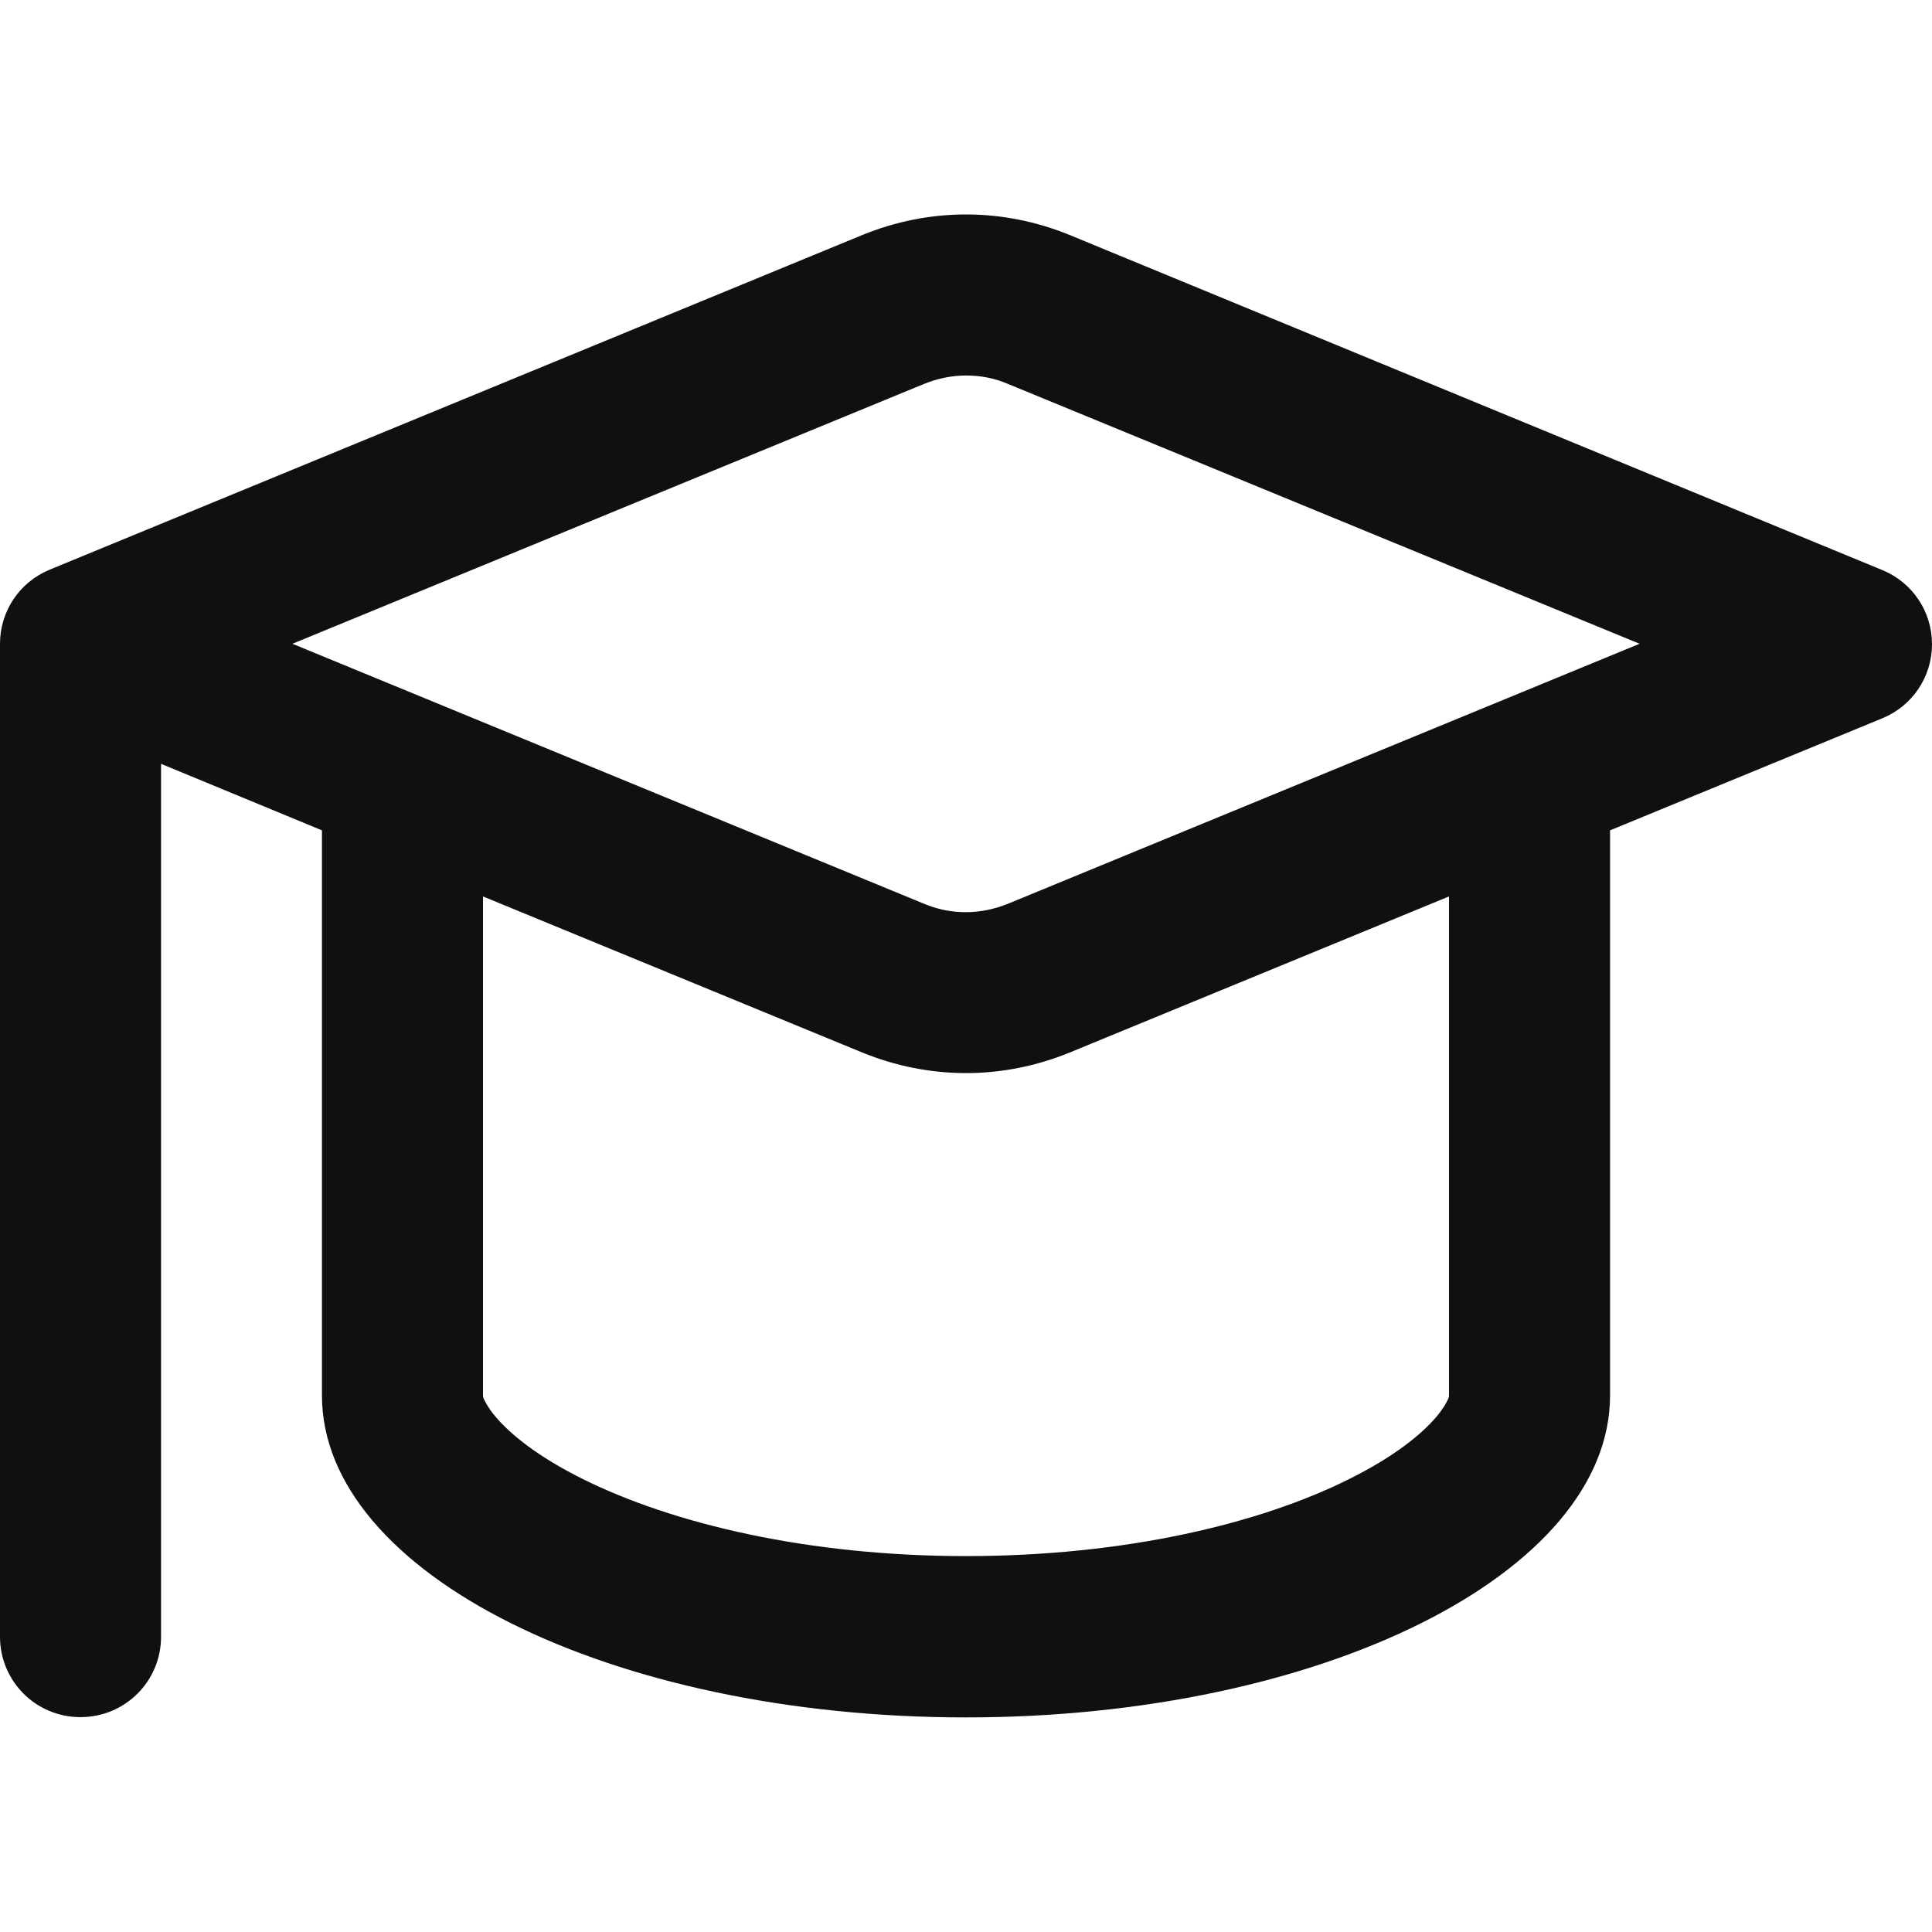 <svg width="14" height="14" viewBox="0 0 14 14" fill="none" xmlns="http://www.w3.org/2000/svg">
<path d="M7.749 1.702C7.51 1.605 7.258 1.554 7 1.554C6.742 1.554 6.49 1.605 6.251 1.702L0.36 4.128C0.141 4.218 0 4.43 0 4.665V11.86C0 12.183 0.26 12.443 0.583 12.443C0.907 12.443 1.167 12.183 1.167 11.86V5.535L2.333 6.017V10.112C2.333 11.4 4.424 12.445 7 12.445C9.576 12.445 11.667 11.4 11.667 10.112V6.017L13.64 5.205C13.859 5.115 14 4.904 14 4.668C14 4.432 13.859 4.221 13.64 4.131L7.749 1.702ZM3.5 10.11V6.496L6.251 7.628C6.49 7.725 6.742 7.776 7 7.776C7.258 7.776 7.51 7.725 7.749 7.628L10.5 6.496V10.11C10.5 10.112 10.5 10.112 10.5 10.117C10.5 10.122 10.498 10.127 10.493 10.139C10.483 10.161 10.461 10.204 10.41 10.265C10.303 10.392 10.104 10.555 9.778 10.717C9.127 11.043 8.147 11.276 7 11.276C5.853 11.276 4.873 11.041 4.222 10.717C3.896 10.555 3.697 10.392 3.59 10.265C3.539 10.204 3.517 10.161 3.507 10.139C3.502 10.127 3.5 10.12 3.5 10.117C3.5 10.115 3.5 10.112 3.5 10.11ZM2.119 4.665L6.696 2.782C6.793 2.743 6.895 2.721 7 2.721C7.105 2.721 7.207 2.74 7.304 2.782L11.881 4.665L7.304 6.549C7.207 6.588 7.105 6.61 7 6.61C6.895 6.61 6.793 6.59 6.696 6.549L2.119 4.665Z" fill="#101010"/>
</svg>
